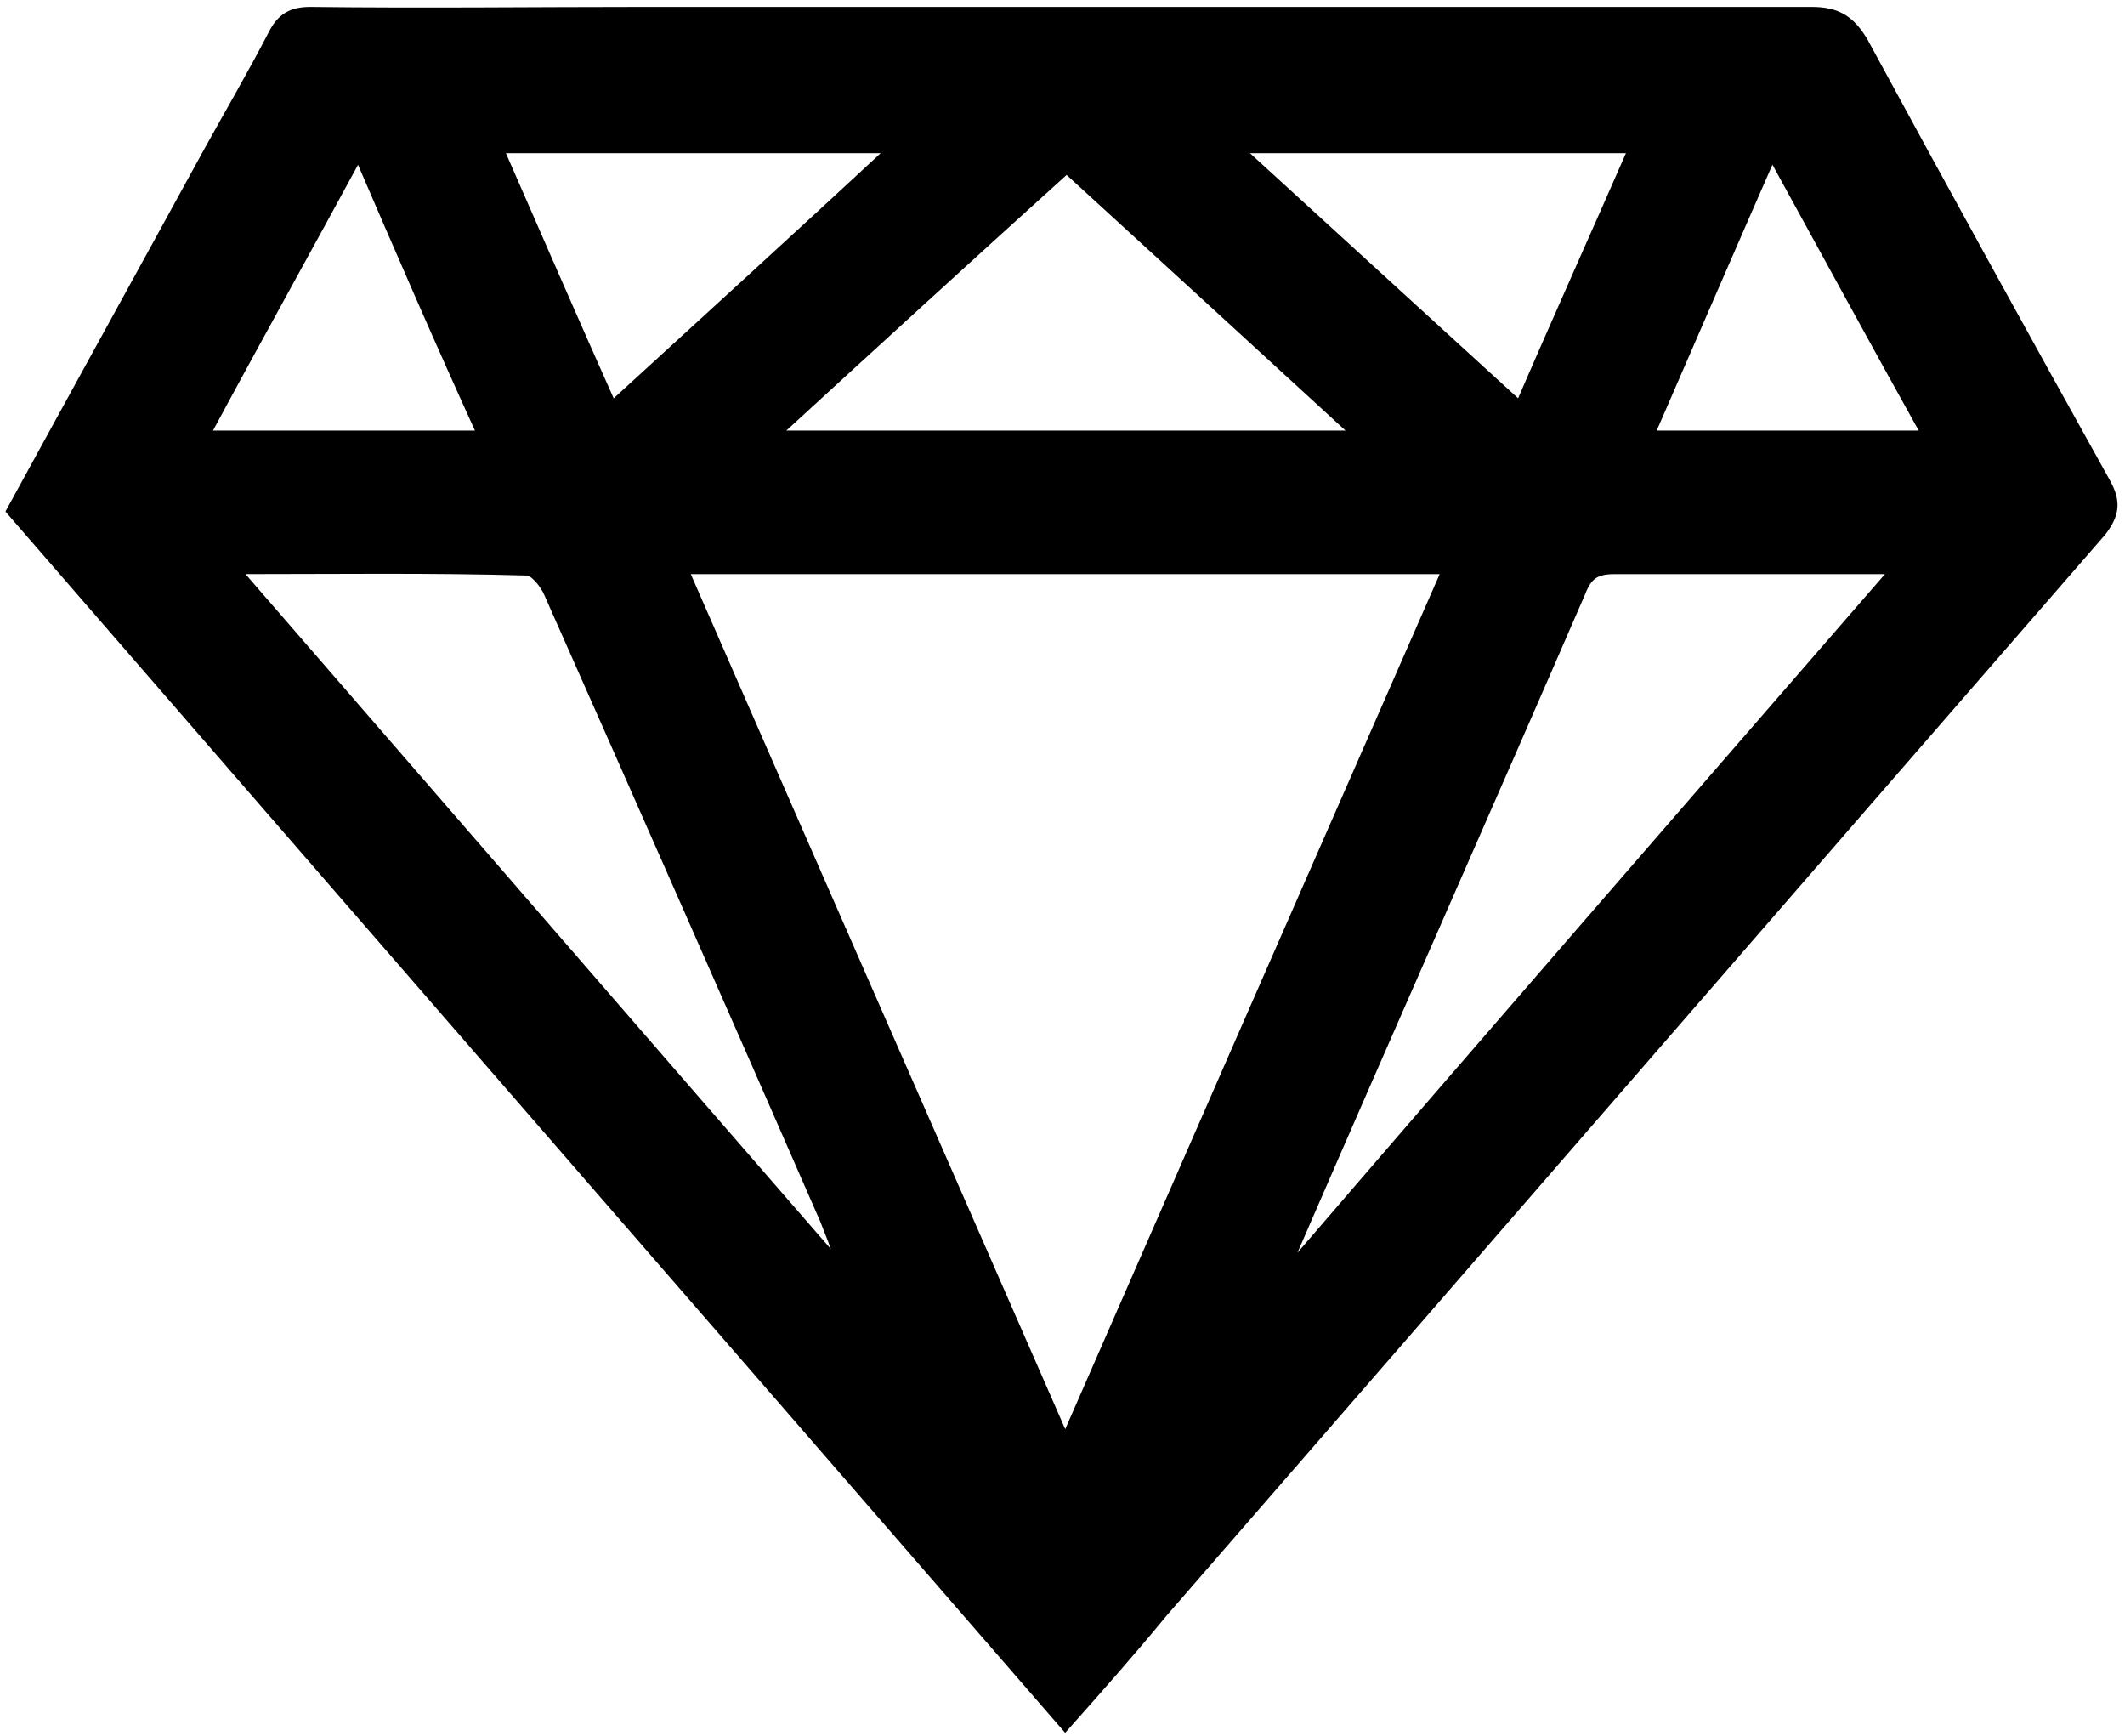 <svg xmlns="http://www.w3.org/2000/svg" viewBox="-259.5 238.4 154 125.8">
  <path d="M-182.3,363.2c-25.5-29.4-50.8-58.5-76.2-87.8c4.7-8.6,9.4-17.1,14.1-25.7c1.6-2.9,3.3-5.8,4.8-8.7
		c0.6-1.2,1.3-1.6,2.6-1.6c8.1,0.1,16.2,0,24.3,0c28.2,0,56.3,0,84.5,0c1.8,0,2.7,0.6,3.6,2.1c5.8,10.7,11.7,21.4,17.6,32
		c0.7,1.3,0.6,2.1-0.3,3.3c-22.7,26.1-45.3,52.2-68,78.3C-177.6,357.9-179.9,360.5-182.3,363.2z M-210.2,279.5
		c9.3,21.3,18.5,42.2,27.9,63.7c9.4-21.5,18.6-42.5,27.9-63.7C-173.1,279.5-191.4,279.5-210.2,279.5z M-242.8,279.5
		c15.1,17.4,29.8,34.4,44.5,51.3c-0.2-1.5-0.8-2.8-1.3-4.1c-6.6-15.1-13.3-30.3-20-45.4c-0.3-0.7-1.1-1.7-1.7-1.7
		C-228.3,279.4-235.2,279.5-242.8,279.5z M-121.8,279.5c-7.3,0-14,0-20.7,0c-1.5,0-2.1,0.5-2.6,1.8c-6.9,15.9-13.9,31.7-20.8,47.6
		c-0.3,0.6-0.5,1.2-0.8,1.8c0.1,0.1,0.2,0.1,0.4,0.2C-151.6,313.8-136.9,296.9-121.8,279.5z M-203.8,270.1c14.6,0,28.6,0,43.1,0
		c-7.4-6.8-14.4-13.2-21.5-19.7C-189.5,257-196.5,263.4-203.8,270.1z M-215.2,268.1c7-6.4,13.8-12.6,20.8-19.1c-9.9,0-19.4,0-29.2,0
		C-220.8,255.4-218.1,261.6-215.2,268.1z M-149.3,268.1c2.8-6.5,5.6-12.7,8.4-19.1c-9.8,0-19.3,0-29.3,0
		C-163.1,255.5-156.3,261.7-149.3,268.1z M-233.5,249.2c-3.9,7.2-7.7,14-11.4,20.9c7,0,13.6,0,20.6,0
		C-227.5,263.1-230.4,256.4-233.5,249.2z M-119.6,270.1c-3.9-7-7.6-13.8-11.5-20.9c-3.2,7.3-6.1,14-9.1,20.9
		C-133.2,270.1-126.5,270.1-119.6,270.1z" fill="#000" stroke="#000"/>
</svg>